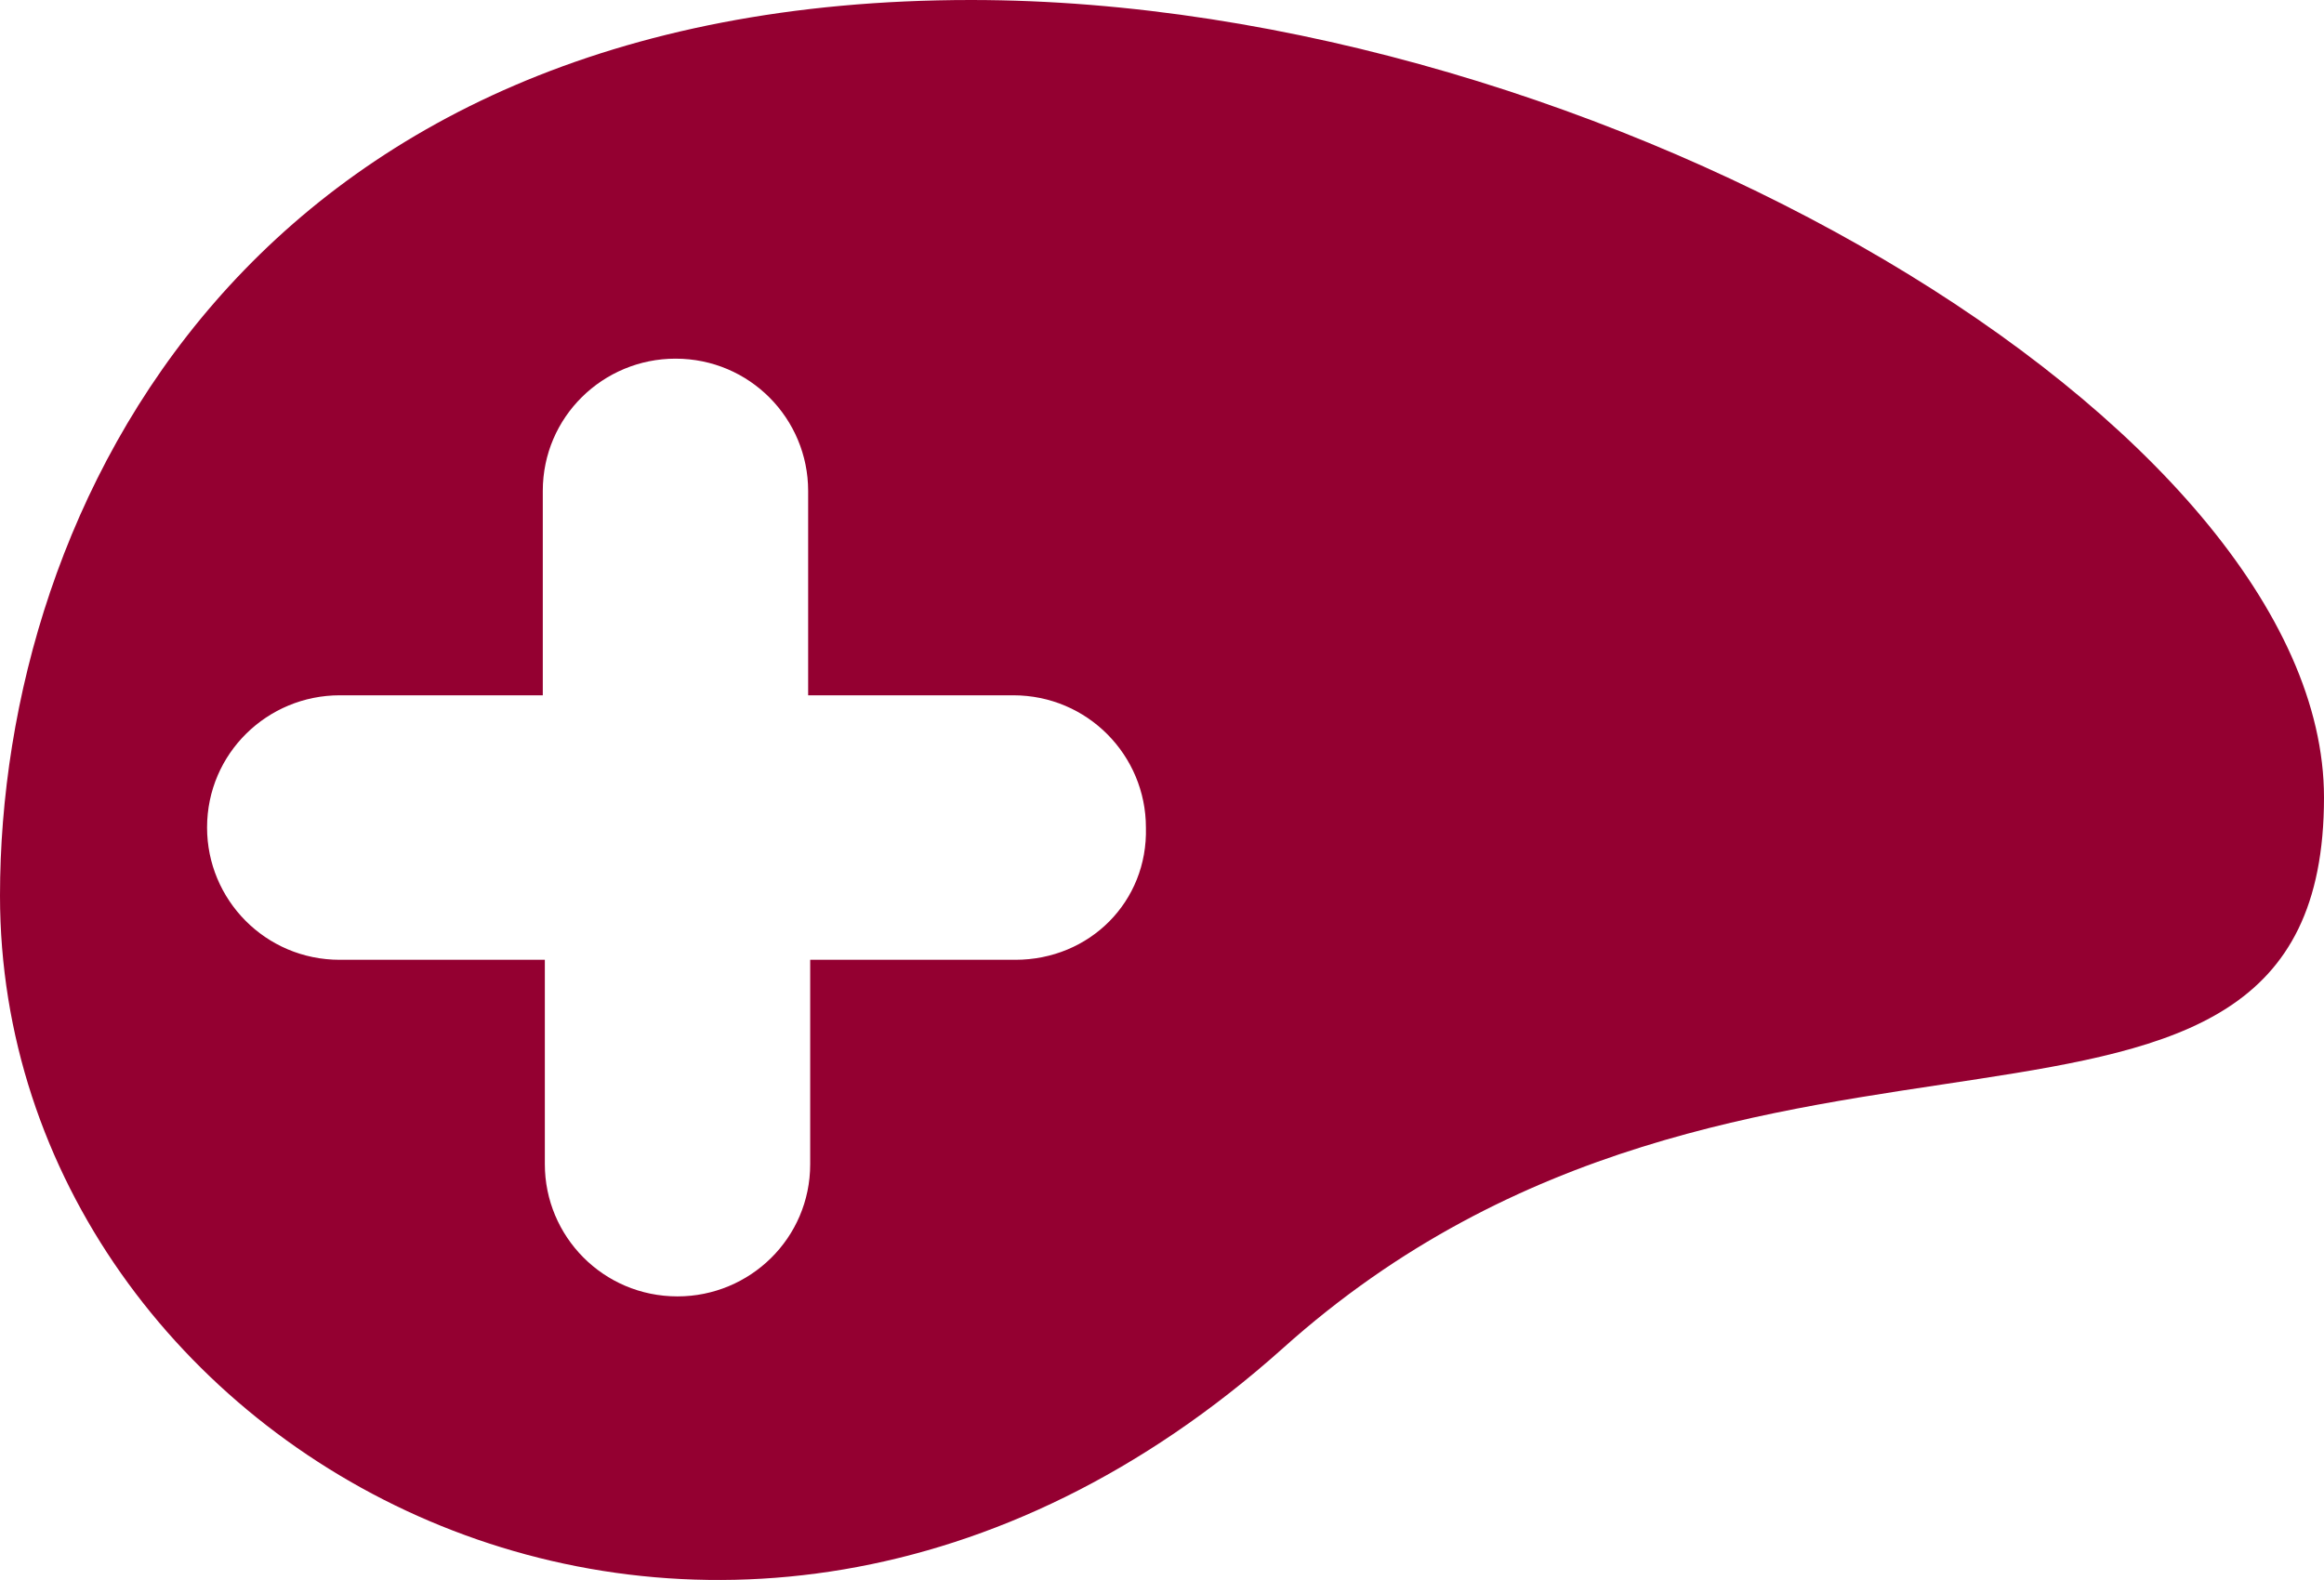 <svg xmlns="http://www.w3.org/2000/svg" width="50" height="34" viewBox="0 0 50 34" fill="none"><path d="M20.891 0C5.363 0 0 10.909 0 19.274C0 31.304 15.441 39.884 27.595 29.018C37.63 20.007 50 26.518 50 17.161C50 9.184 34.472 0 20.891 0ZM21.843 20.654H17.431V25.052C17.431 26.647 16.133 27.897 14.576 27.897C12.976 27.897 11.722 26.604 11.722 25.052V20.654H7.31C5.709 20.654 4.455 19.36 4.455 17.808C4.455 16.212 5.753 14.962 7.31 14.962H11.678V10.564C11.678 8.969 12.976 7.718 14.533 7.718C16.133 7.718 17.387 9.012 17.387 10.564V14.962H21.799C23.4 14.962 24.654 16.256 24.654 17.808C24.697 19.403 23.443 20.654 21.843 20.654Z" fill="#940031"></path></svg>